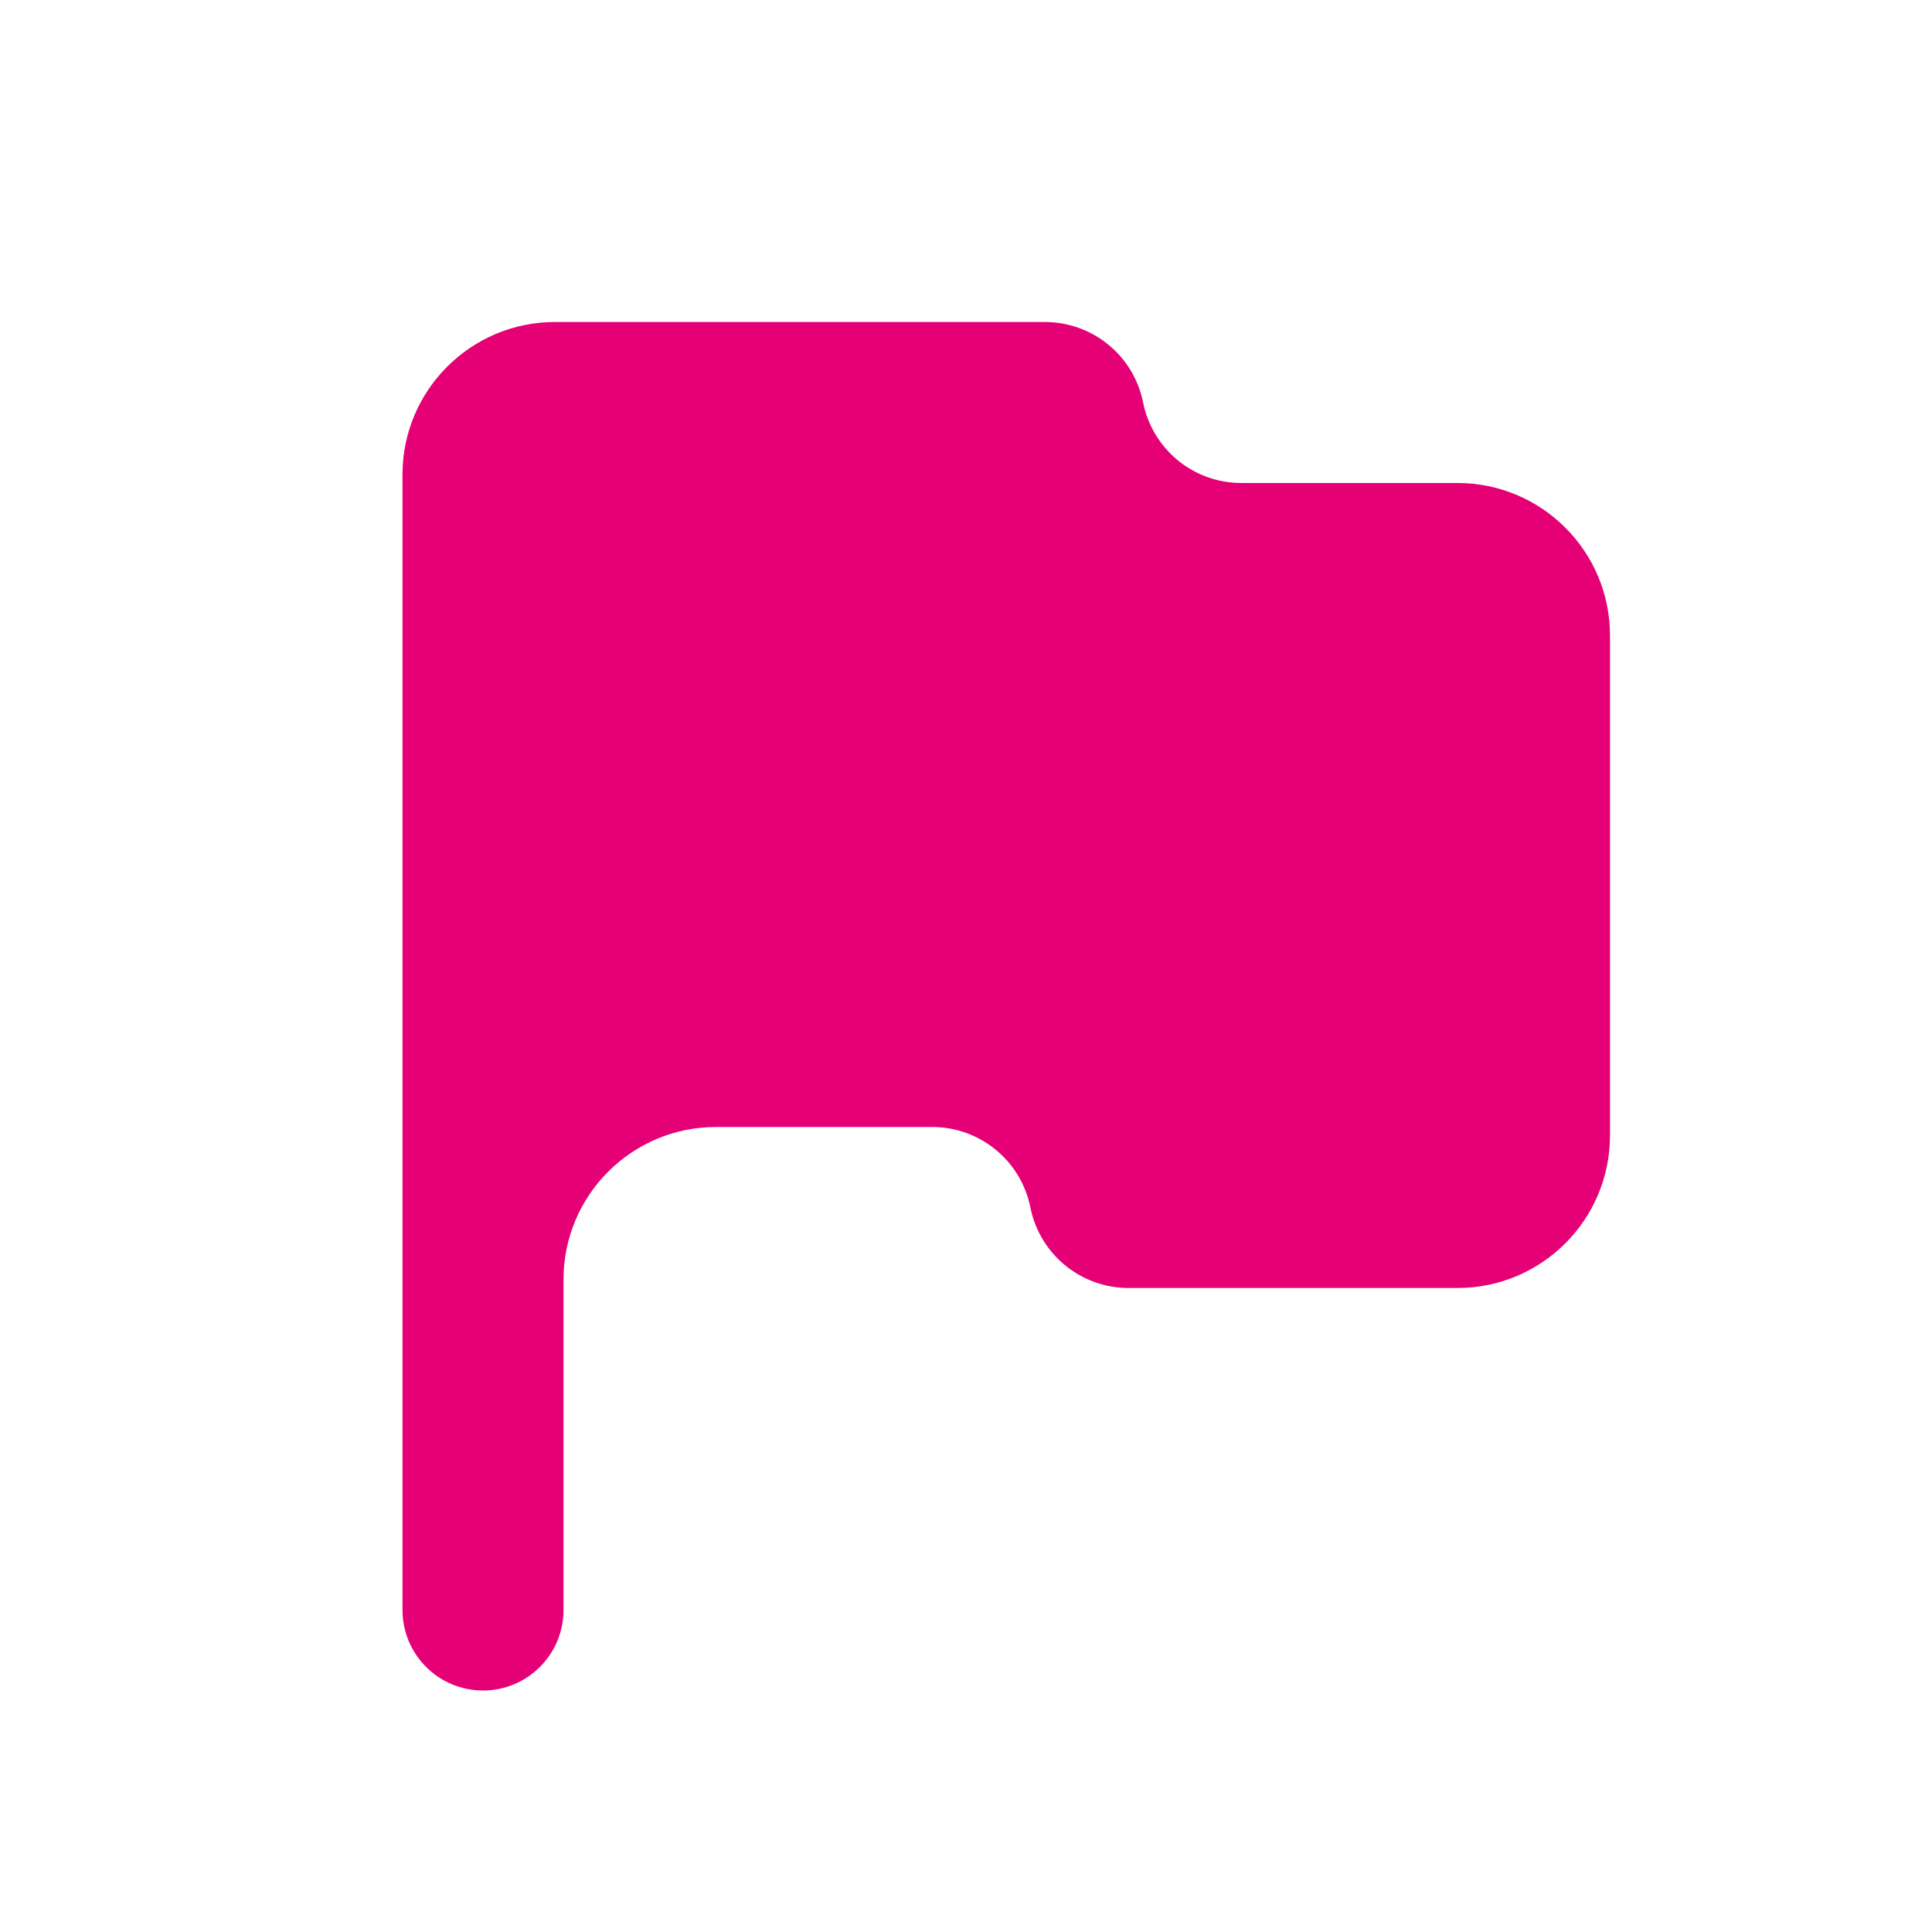 <?xml version="1.0" encoding="UTF-8"?> <svg xmlns="http://www.w3.org/2000/svg" width="76" height="76" viewBox="0 0 76 76" fill="none"><g clip-path="url(#clip0_12_16)"><path d="M48.829 19C46.952 19 45.335 17.675 44.967 15.833C44.598 13.992 42.982 12.667 41.104 12.667H21.833C18.52 12.667 15.833 15.353 15.833 18.667V63.333C15.833 65.082 17.251 66.5 19 66.5C20.749 66.5 22.167 65.082 22.167 63.333V50.333C22.167 47.02 24.853 44.333 28.167 44.333H36.671C38.548 44.333 40.165 45.659 40.533 47.5C40.902 49.341 42.518 50.667 44.396 50.667H57.333C60.647 50.667 63.333 47.98 63.333 44.667V25C63.333 21.686 60.647 19 57.333 19H48.829Z" fill="#E50076"></path></g><defs><clipPath id="clip0_12_16"><rect width="76" height="76" fill="white"></rect></clipPath></defs></svg> 